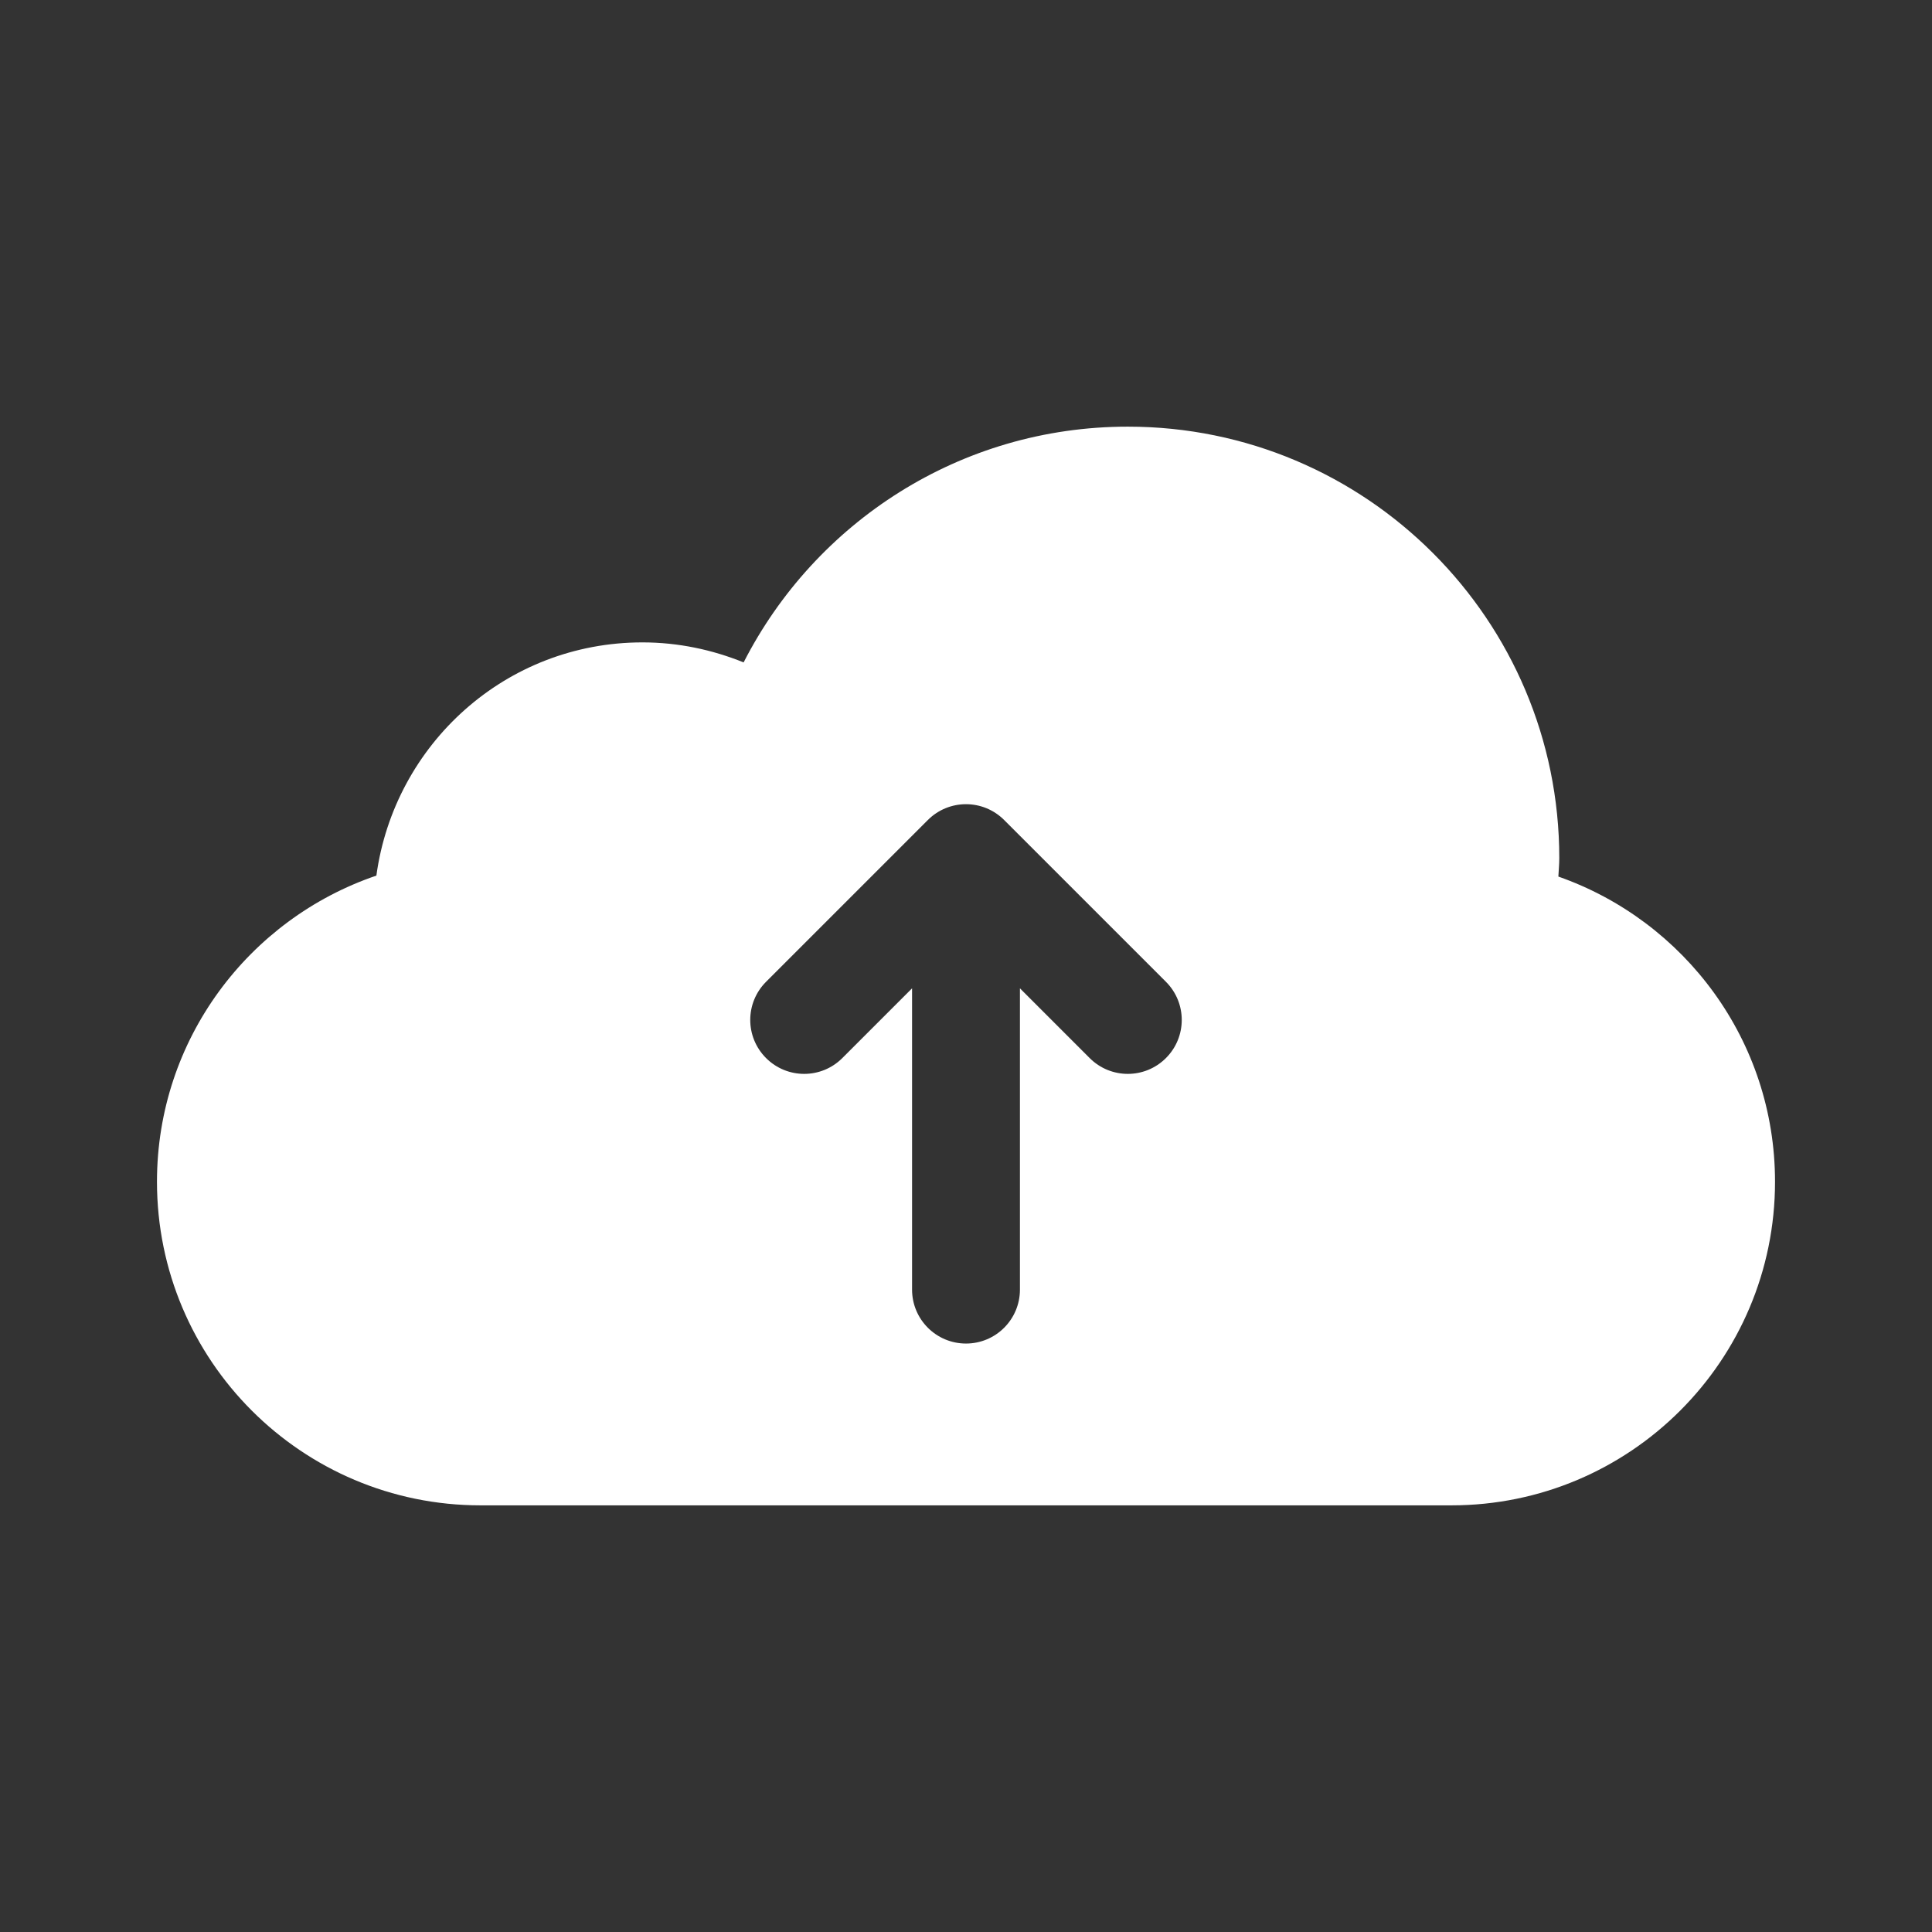 <svg width="32" height="32" viewBox="0 0 24 24" xmlns="http://www.w3.org/2000/svg" xmlns:xlink="http://www.w3.org/1999/xlink" style="width: 35px;height: 35px;">
    <rect x="0" y="0" width="24" height="24" fill="#333333" stroke="none"/>
    <rect width="32" height="32" stroke="none" fill="#000000" opacity="0"></rect>
    <g transform="matrix(0.67 0 0 0.67 12 12)">
    <path style="stroke: none; stroke-width: 1; stroke-dasharray: none; stroke-linecap: butt; stroke-dashoffset: 0; stroke-linejoin: miter; stroke-miterlimit: 4; fill: #fff; fill-rule: nonzero; opacity: 1;" transform=" translate(-15, -15)" d="M 25.983 13.342 C 25.988 13.228 26 13.116 26 13 C 26 8.582 22.418 5 18 5 C 14.89 5 12.2 6.779 10.877 9.371 C 10.296 9.136 9.665 9 9 9 C 6.47 9 4.401 10.885 4.068 13.324 C 1.703 14.129 0 16.363 0 19 C 0 22.314 2.686 25 6 25 L 24 25 C 27.314 25 30 22.314 30 19 C 30 16.382 28.321 14.162 25.983 13.342 z M 11.293 15.293 L 14.293 12.293 C 14.488 12.098 14.744 12 15 12 C 15.256 12 15.512 12.098 15.707 12.293 L 18.707 15.293 C 19.098 15.684 19.098 16.316 18.707 16.707 C 18.316 17.098 17.684 17.098 17.293 16.707 L 16 15.414 L 16 21 C 16 21.552 15.553 22 15 22 C 14.447 22 14 21.552 14 21 L 14 15.414 L 12.707 16.707 C 12.316 17.098 11.684 17.098 11.293 16.707 C 10.902 16.316 10.902 15.684 11.293 15.293 z" stroke-linecap="round"></path>
    </g>
</svg>